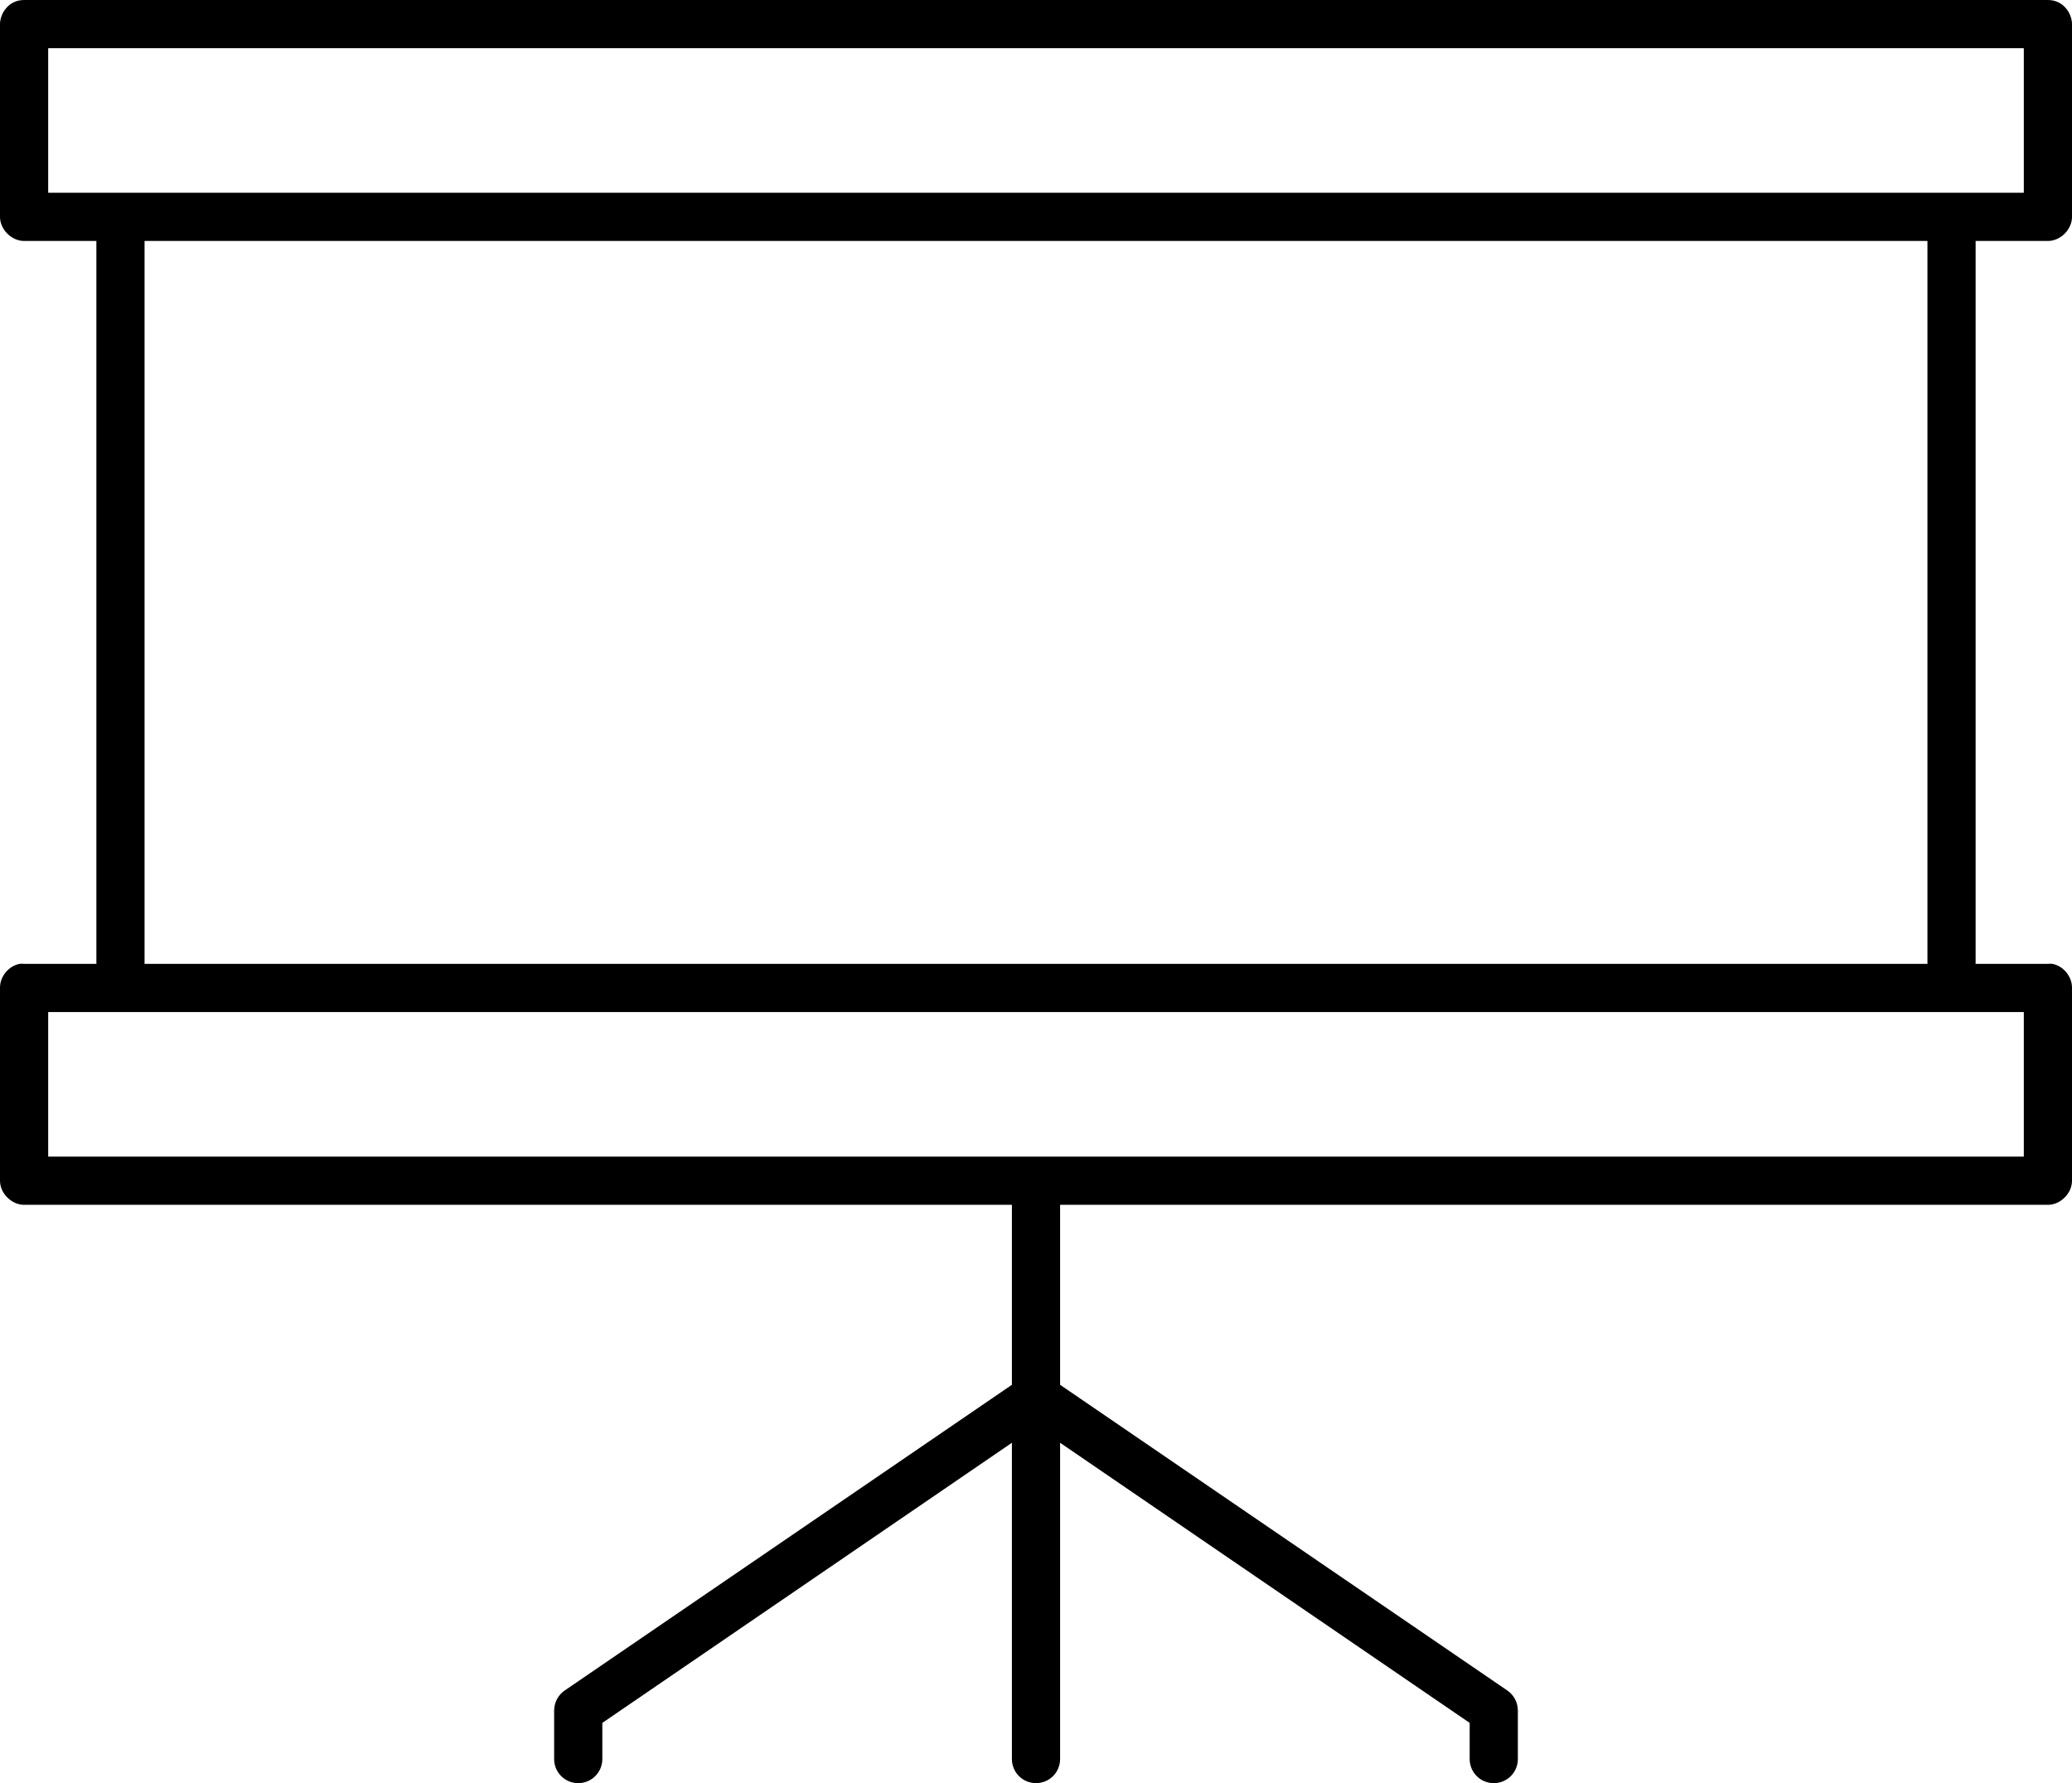 <?xml version="1.0" encoding="utf-8"?>
<!-- Generator: Adobe Illustrator 16.0.0, SVG Export Plug-In . SVG Version: 6.00 Build 0)  -->
<!DOCTYPE svg PUBLIC "-//W3C//DTD SVG 1.1//EN" "http://www.w3.org/Graphics/SVG/1.1/DTD/svg11.dtd">
<svg version="1.1" id="Camada_1" xmlns="http://www.w3.org/2000/svg" xmlns:xlink="http://www.w3.org/1999/xlink" x="0px" y="0px"
	 width="86px" height="74px" viewBox="0 0 86 74" enable-background="new 0 0 86 74" xml:space="preserve">
<g>
	<defs>
		<rect id="SVGID_1_" width="86" height="74"/>
	</defs>
	<clipPath id="SVGID_2_">
		<use xlink:href="#SVGID_1_"  overflow="visible"/>
	</clipPath>
	<path clip-path="url(#SVGID_2_)" d="M1,0C0.336,0,0,0.581,0,1v8c0,0.523,0.477,1,1,1h3v30H1c-0.062-0.006-0.125-0.006-0.187,0
		C0.354,40.087-0.008,40.533,0,41v8c0,0.523,0.477,1,1,1h41v7.469L23.438,70.156C23.165,70.342,23,70.652,23,71v2
		c0,0.554,0.446,1,1,1s1-0.446,1-1v-1.5l17-11.625V73c0,0.554,0.446,1,1,1c0.554,0,1-0.446,1-1V59.875L61,71.5V73
		c0,0.554,0.446,1,1,1s1-0.446,1-1v-2c0-0.348-0.164-0.658-0.437-0.844L44,57.469V50h41c0.524,0,1-0.477,1-1v-8
		c0.008-0.467-0.354-0.913-0.812-1c-0.063-0.006-0.125-0.006-0.188,0h-3V10h3c0.524,0,1-0.477,1-1V1c0-0.419-0.336-1-1-1H1z M2,2h82
		v6H2V2z M6,10h74v30H6V10z M2,42h82v6H2V42z"/>
</g>
</svg>

